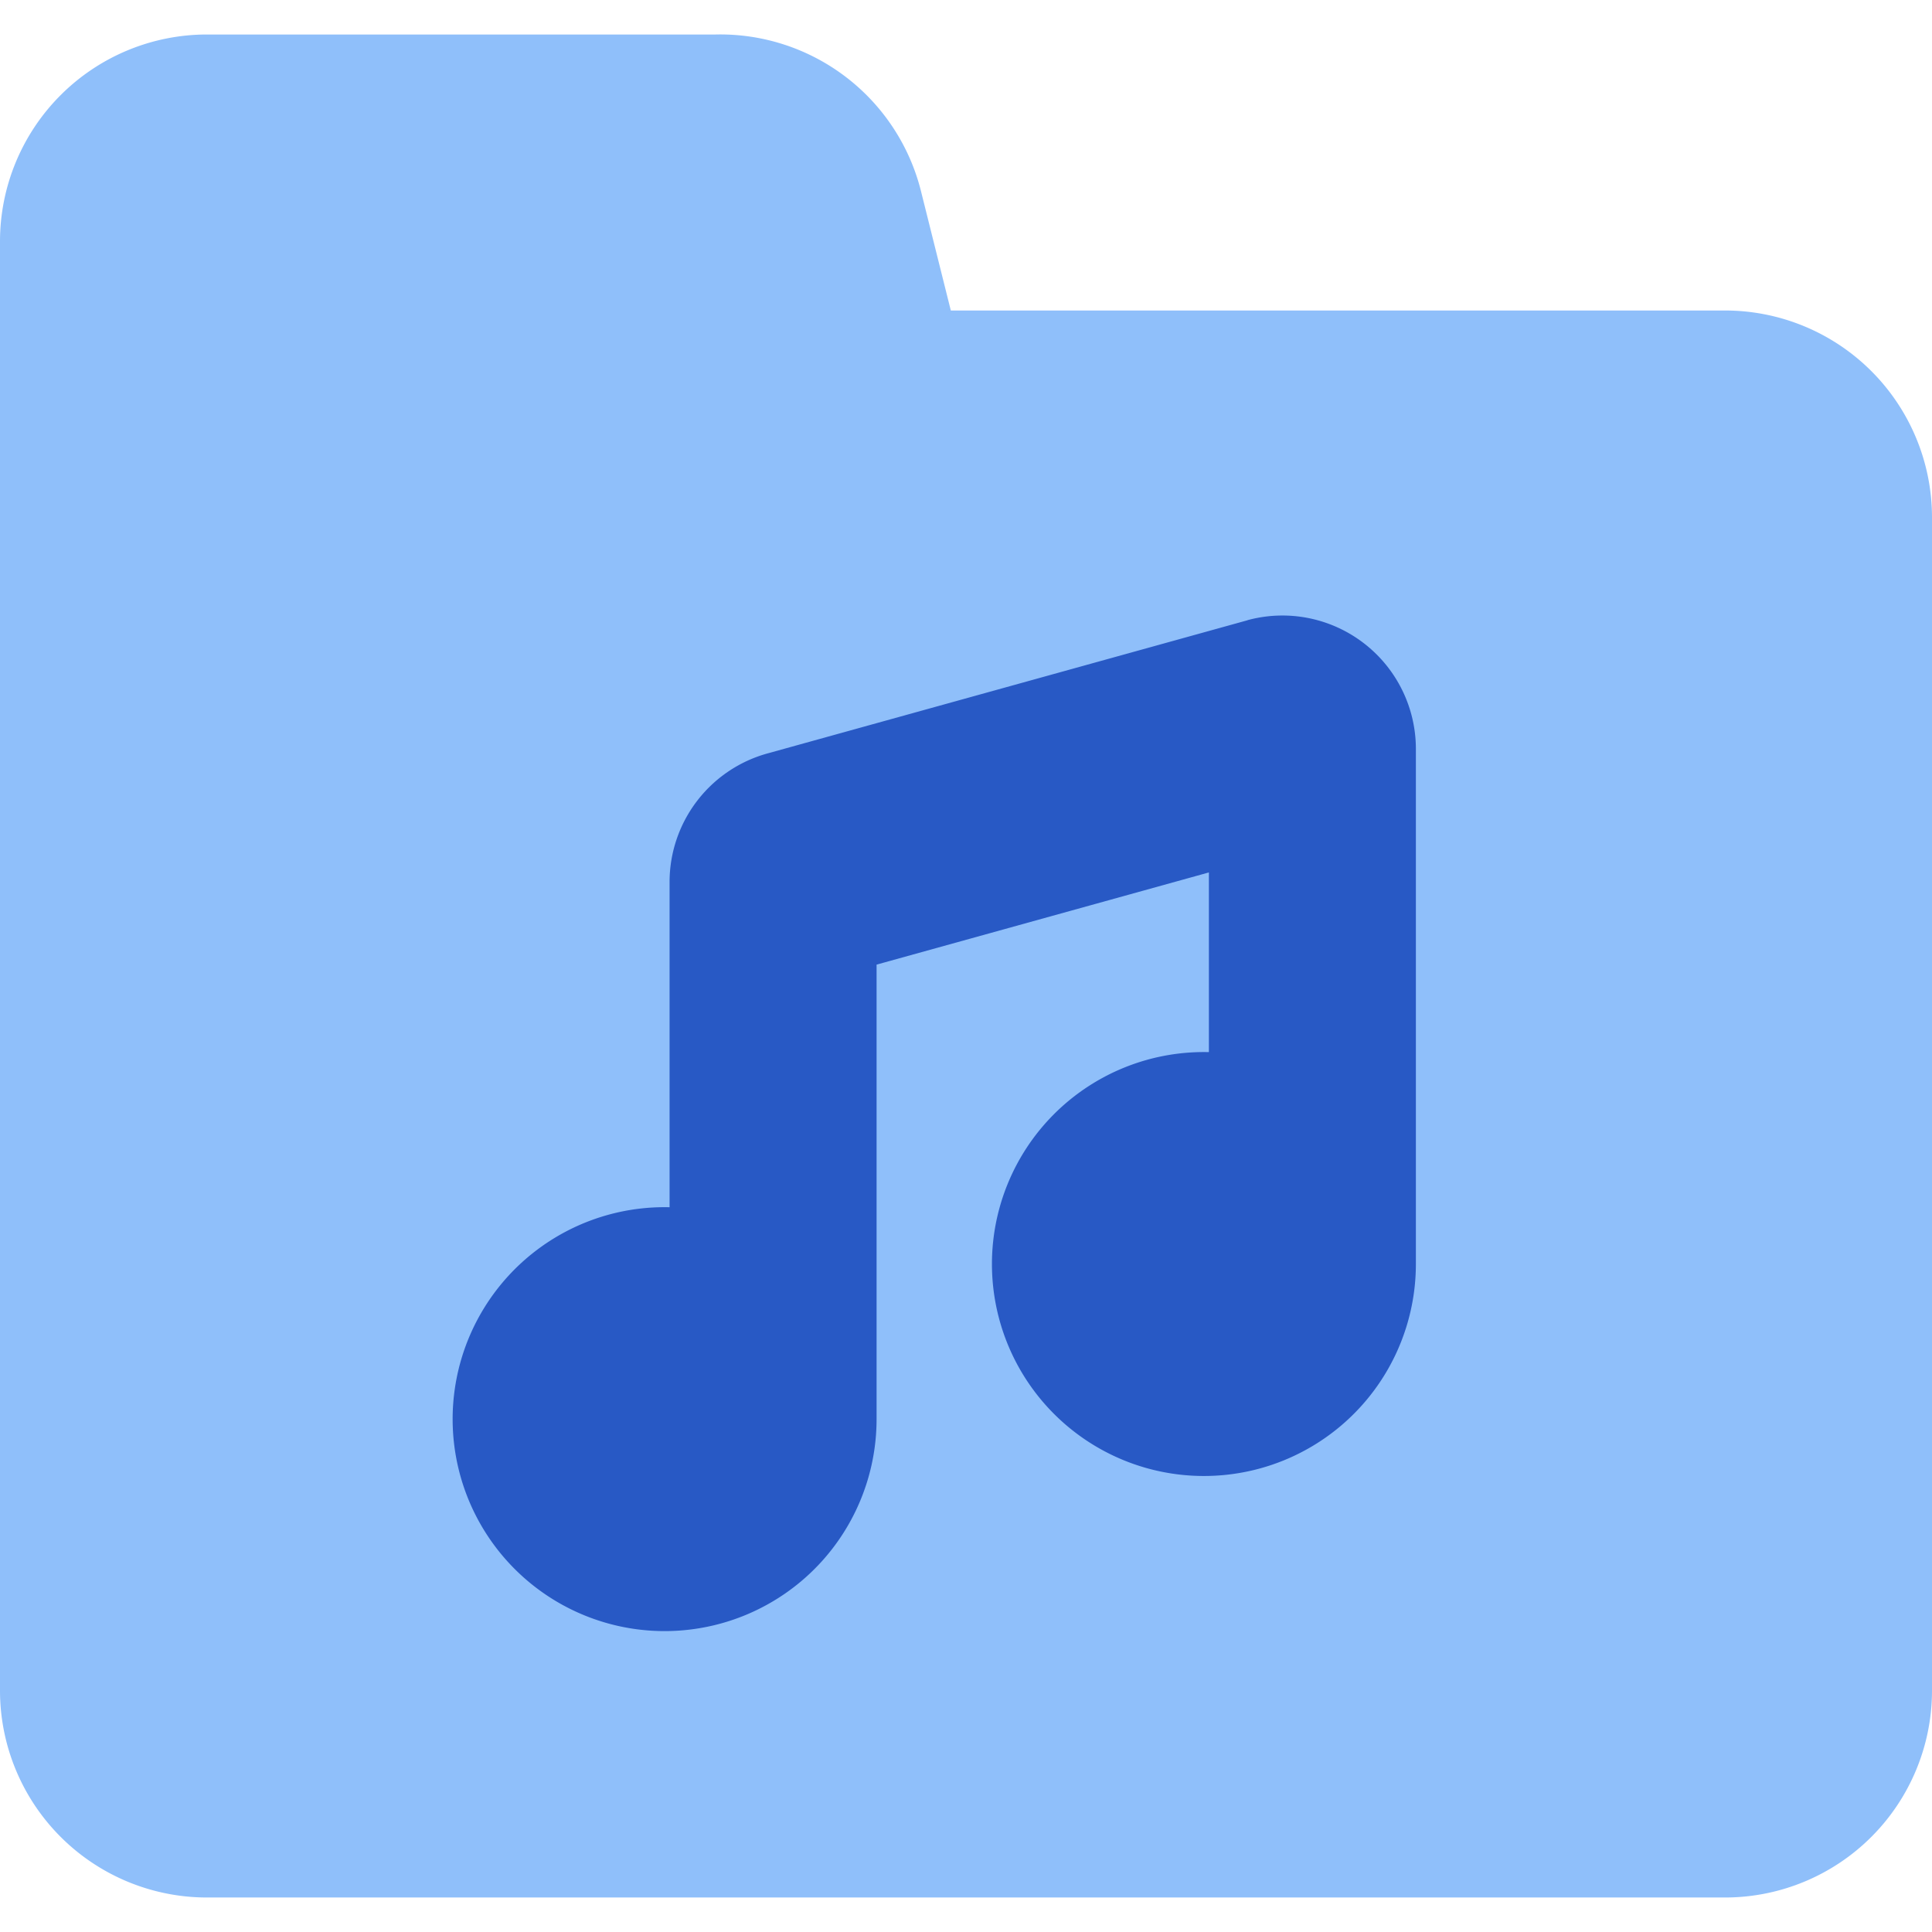 <svg xmlns="http://www.w3.org/2000/svg" fill="none" viewBox="0 0 14 14" id="Music-Folder-Song--Streamline-Core">
  <desc>
    Music Folder Song Streamline Icon: https://streamlinehq.com
  </desc>
  <g id="music-folder-song">
    <path id="Union" fill="#8fbffa" fill-rule="evenodd" d="M6.127 0.556A1.5 1.5 0 0 0 5.183 0.25H1.5A1.5 1.5 0 0 0 0 1.75v10.5a1.5 1.5 0 0 0 1.5 1.5h11a1.5 1.5 0 0 0 1.5 -1.5v-8.5a1.5 1.5 0 0 0 -1.5 -1.5H6.89l-0.215 -0.86a1.5 1.5 0 0 0 -0.548 -0.834Z" clip-rule="evenodd" stroke-width="1"></path>
    <path id="Union_2" fill="#2859c5" fill-rule="evenodd" d="M9.04 4.494a0.967 0.967 0 0 1 1.22 0.928l0 0.004 0 3.683 0 0.05a1.536 1.536 0 1 1 -1.5 -1.535l0 -1.302 -2.408 0.668 0 3.286 0 0.008a1.536 1.536 0 1 1 -1.5 -1.536l0 -2.357 0 -0.005a0.967 0.967 0 0 1 0.712 -0.927l3.471 -0.963 0.006 -0.002Z" clip-rule="evenodd" stroke-width="1"></path>
  </g>
</svg>